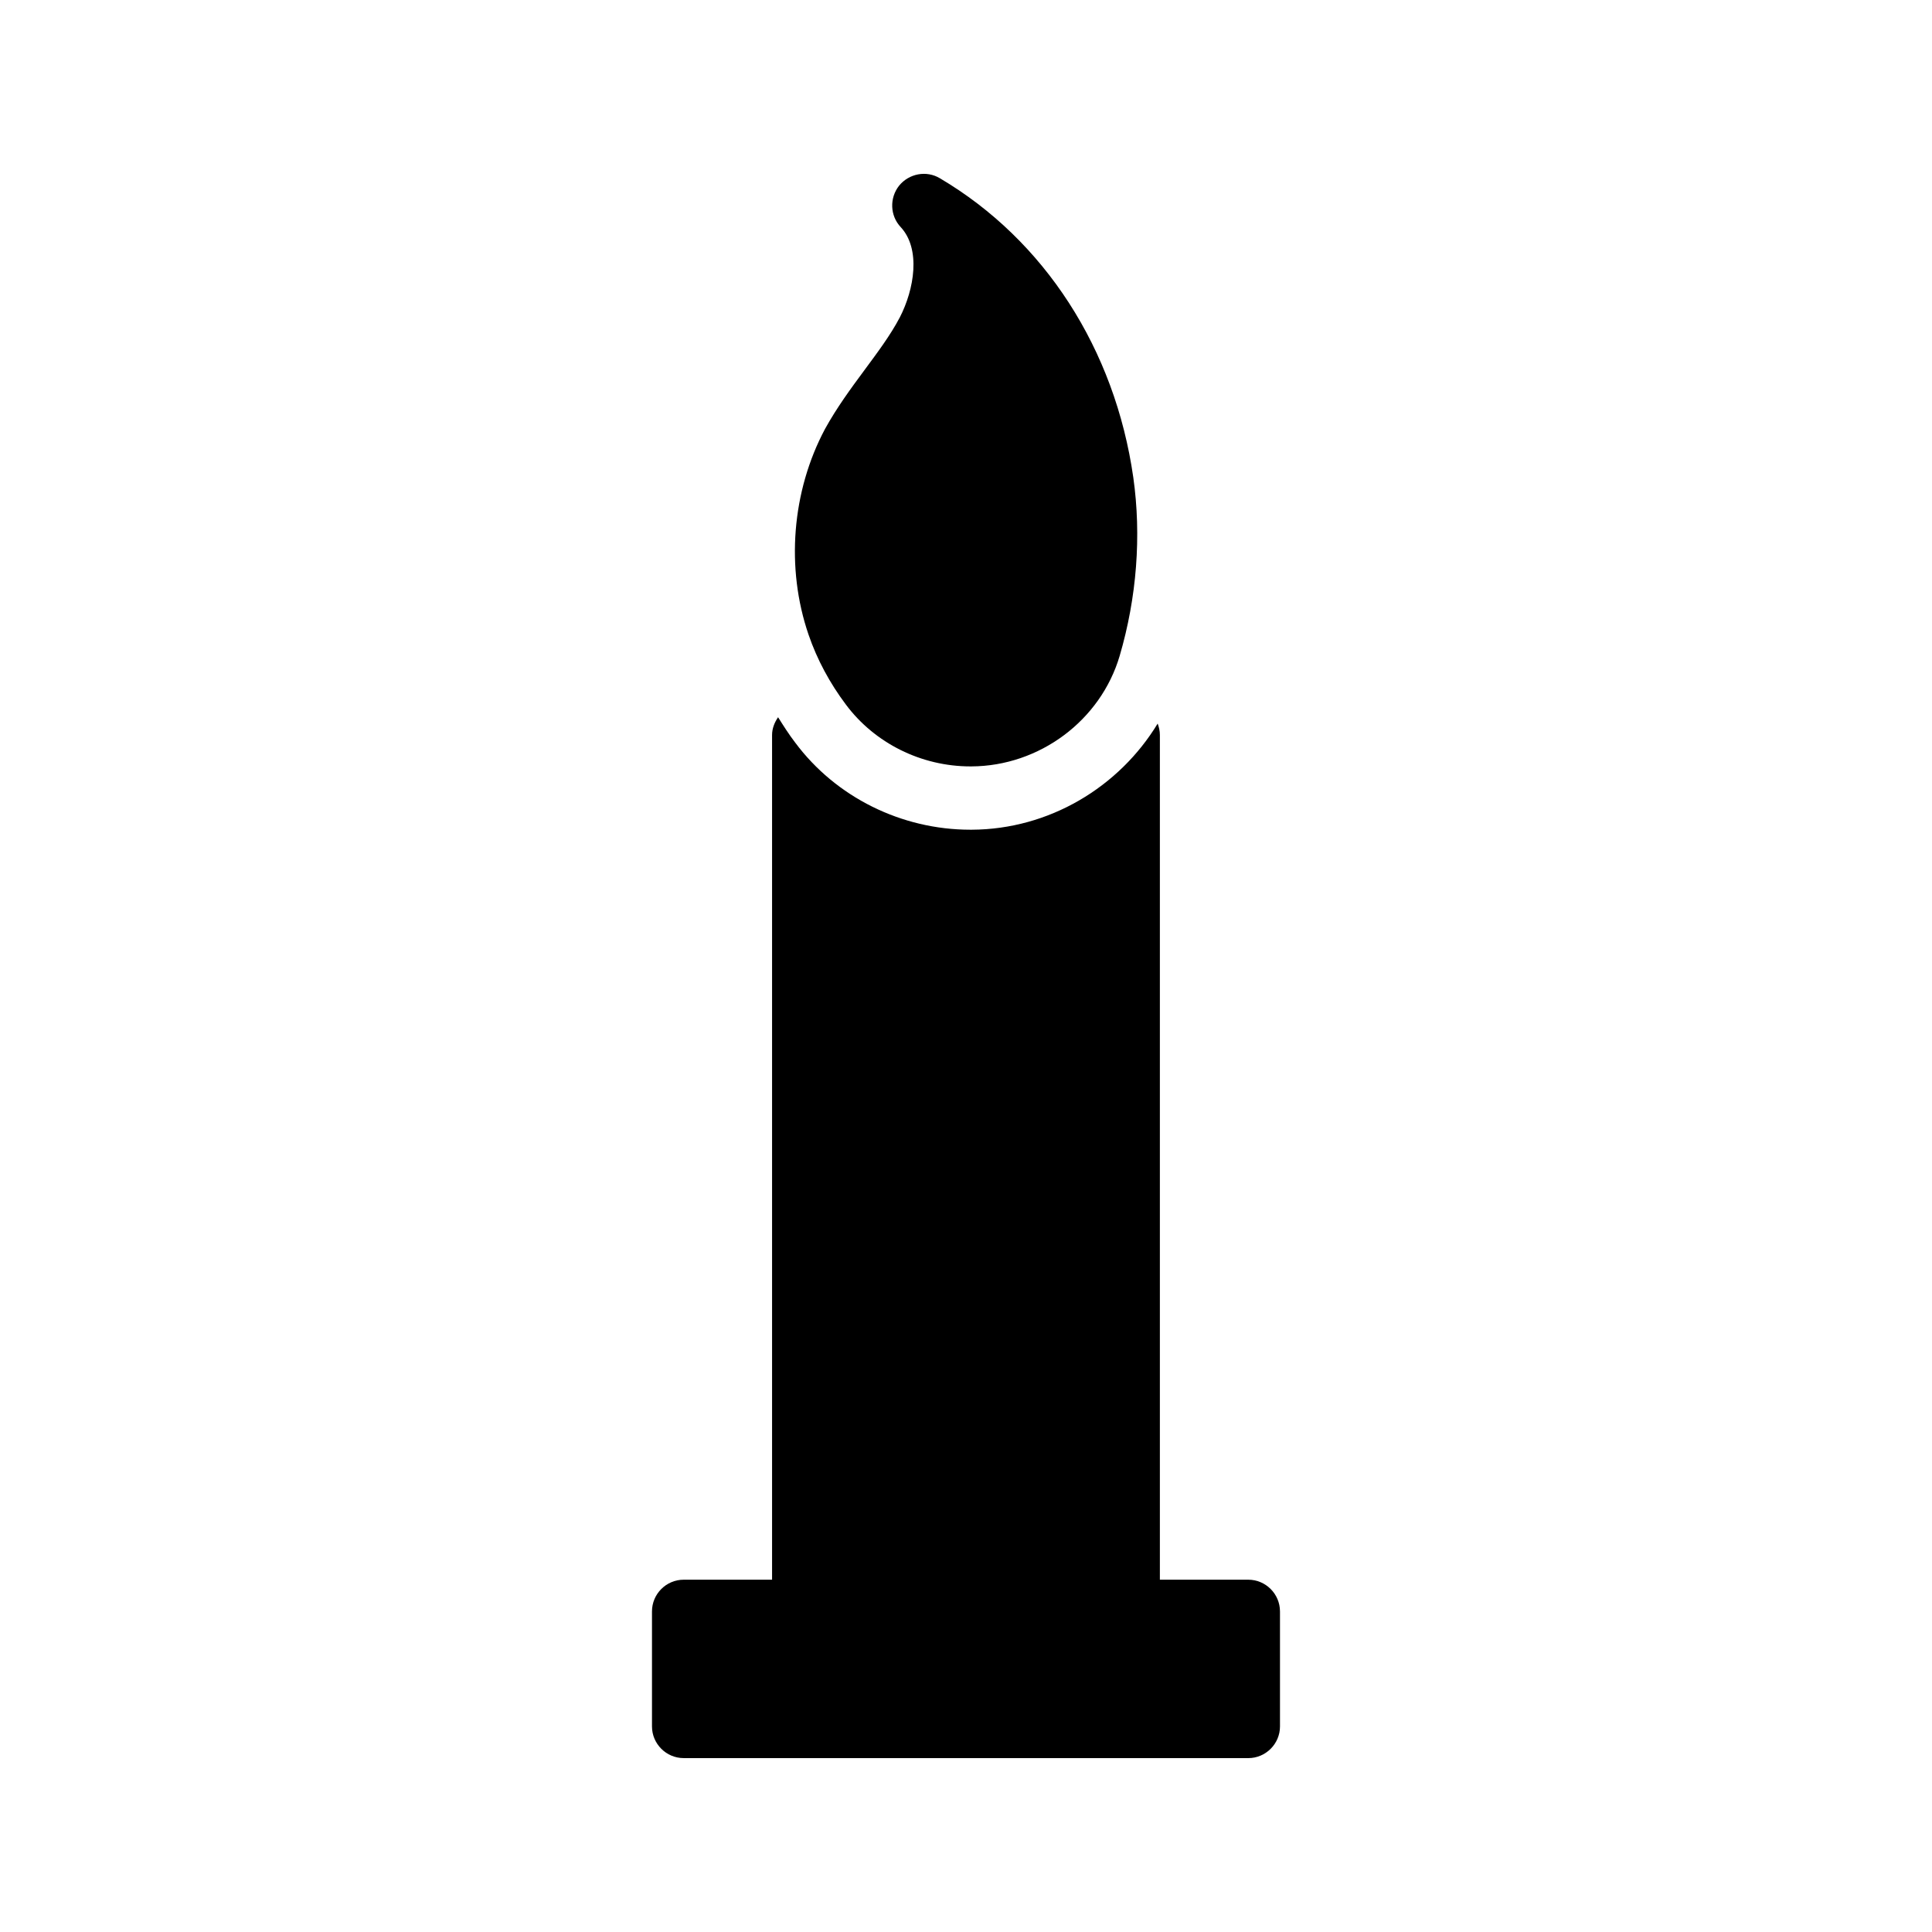 <?xml version="1.0" encoding="UTF-8"?>
<!-- Uploaded to: SVG Repo, www.svgrepo.com, Generator: SVG Repo Mixer Tools -->
<svg fill="#000000" width="800px" height="800px" version="1.1" viewBox="144 144 512 512" xmlns="http://www.w3.org/2000/svg">
 <g>
  <path d="m483.21 571.04v30.48c0 4.617-3.777 8.398-8.398 8.398l-149.63-0.004c-4.617 0-8.398-3.777-8.398-8.398v-30.48c0-4.617 3.777-8.398 8.398-8.398h23.426v-223.86c0-1.762 0.672-3.359 1.594-4.703 1.426 2.266 2.856 4.535 4.535 6.719 10.746 14.441 28.129 23.09 46.434 23.09h0.336c20.488-0.082 39.047-11.25 49.289-28.129 0.336 0.922 0.586 1.93 0.586 3.023v223.86h23.426c4.625 0 8.402 3.777 8.402 8.398z"/>
  <path d="m368.18 330.73c7.641 10.242 19.984 16.375 33 16.375h0.25c18.055-0.082 34.258-12.176 39.297-29.305 4.535-15.449 5.793-31.824 3.609-47.273-4.871-34.008-23.512-62.891-51.219-79.266-3.609-2.184-8.23-1.258-10.832 1.93-2.602 3.273-2.434 7.977 0.418 11 5.375 5.793 3.609 16.457-0.25 23.93-2.519 4.785-5.879 9.238-9.406 14.023-3.609 4.871-7.305 9.91-10.41 15.535-8.816 16.543-10.41 36.863-4.367 54.496 2.269 6.629 5.625 12.844 9.91 18.555z"/>
 </g>
</svg>